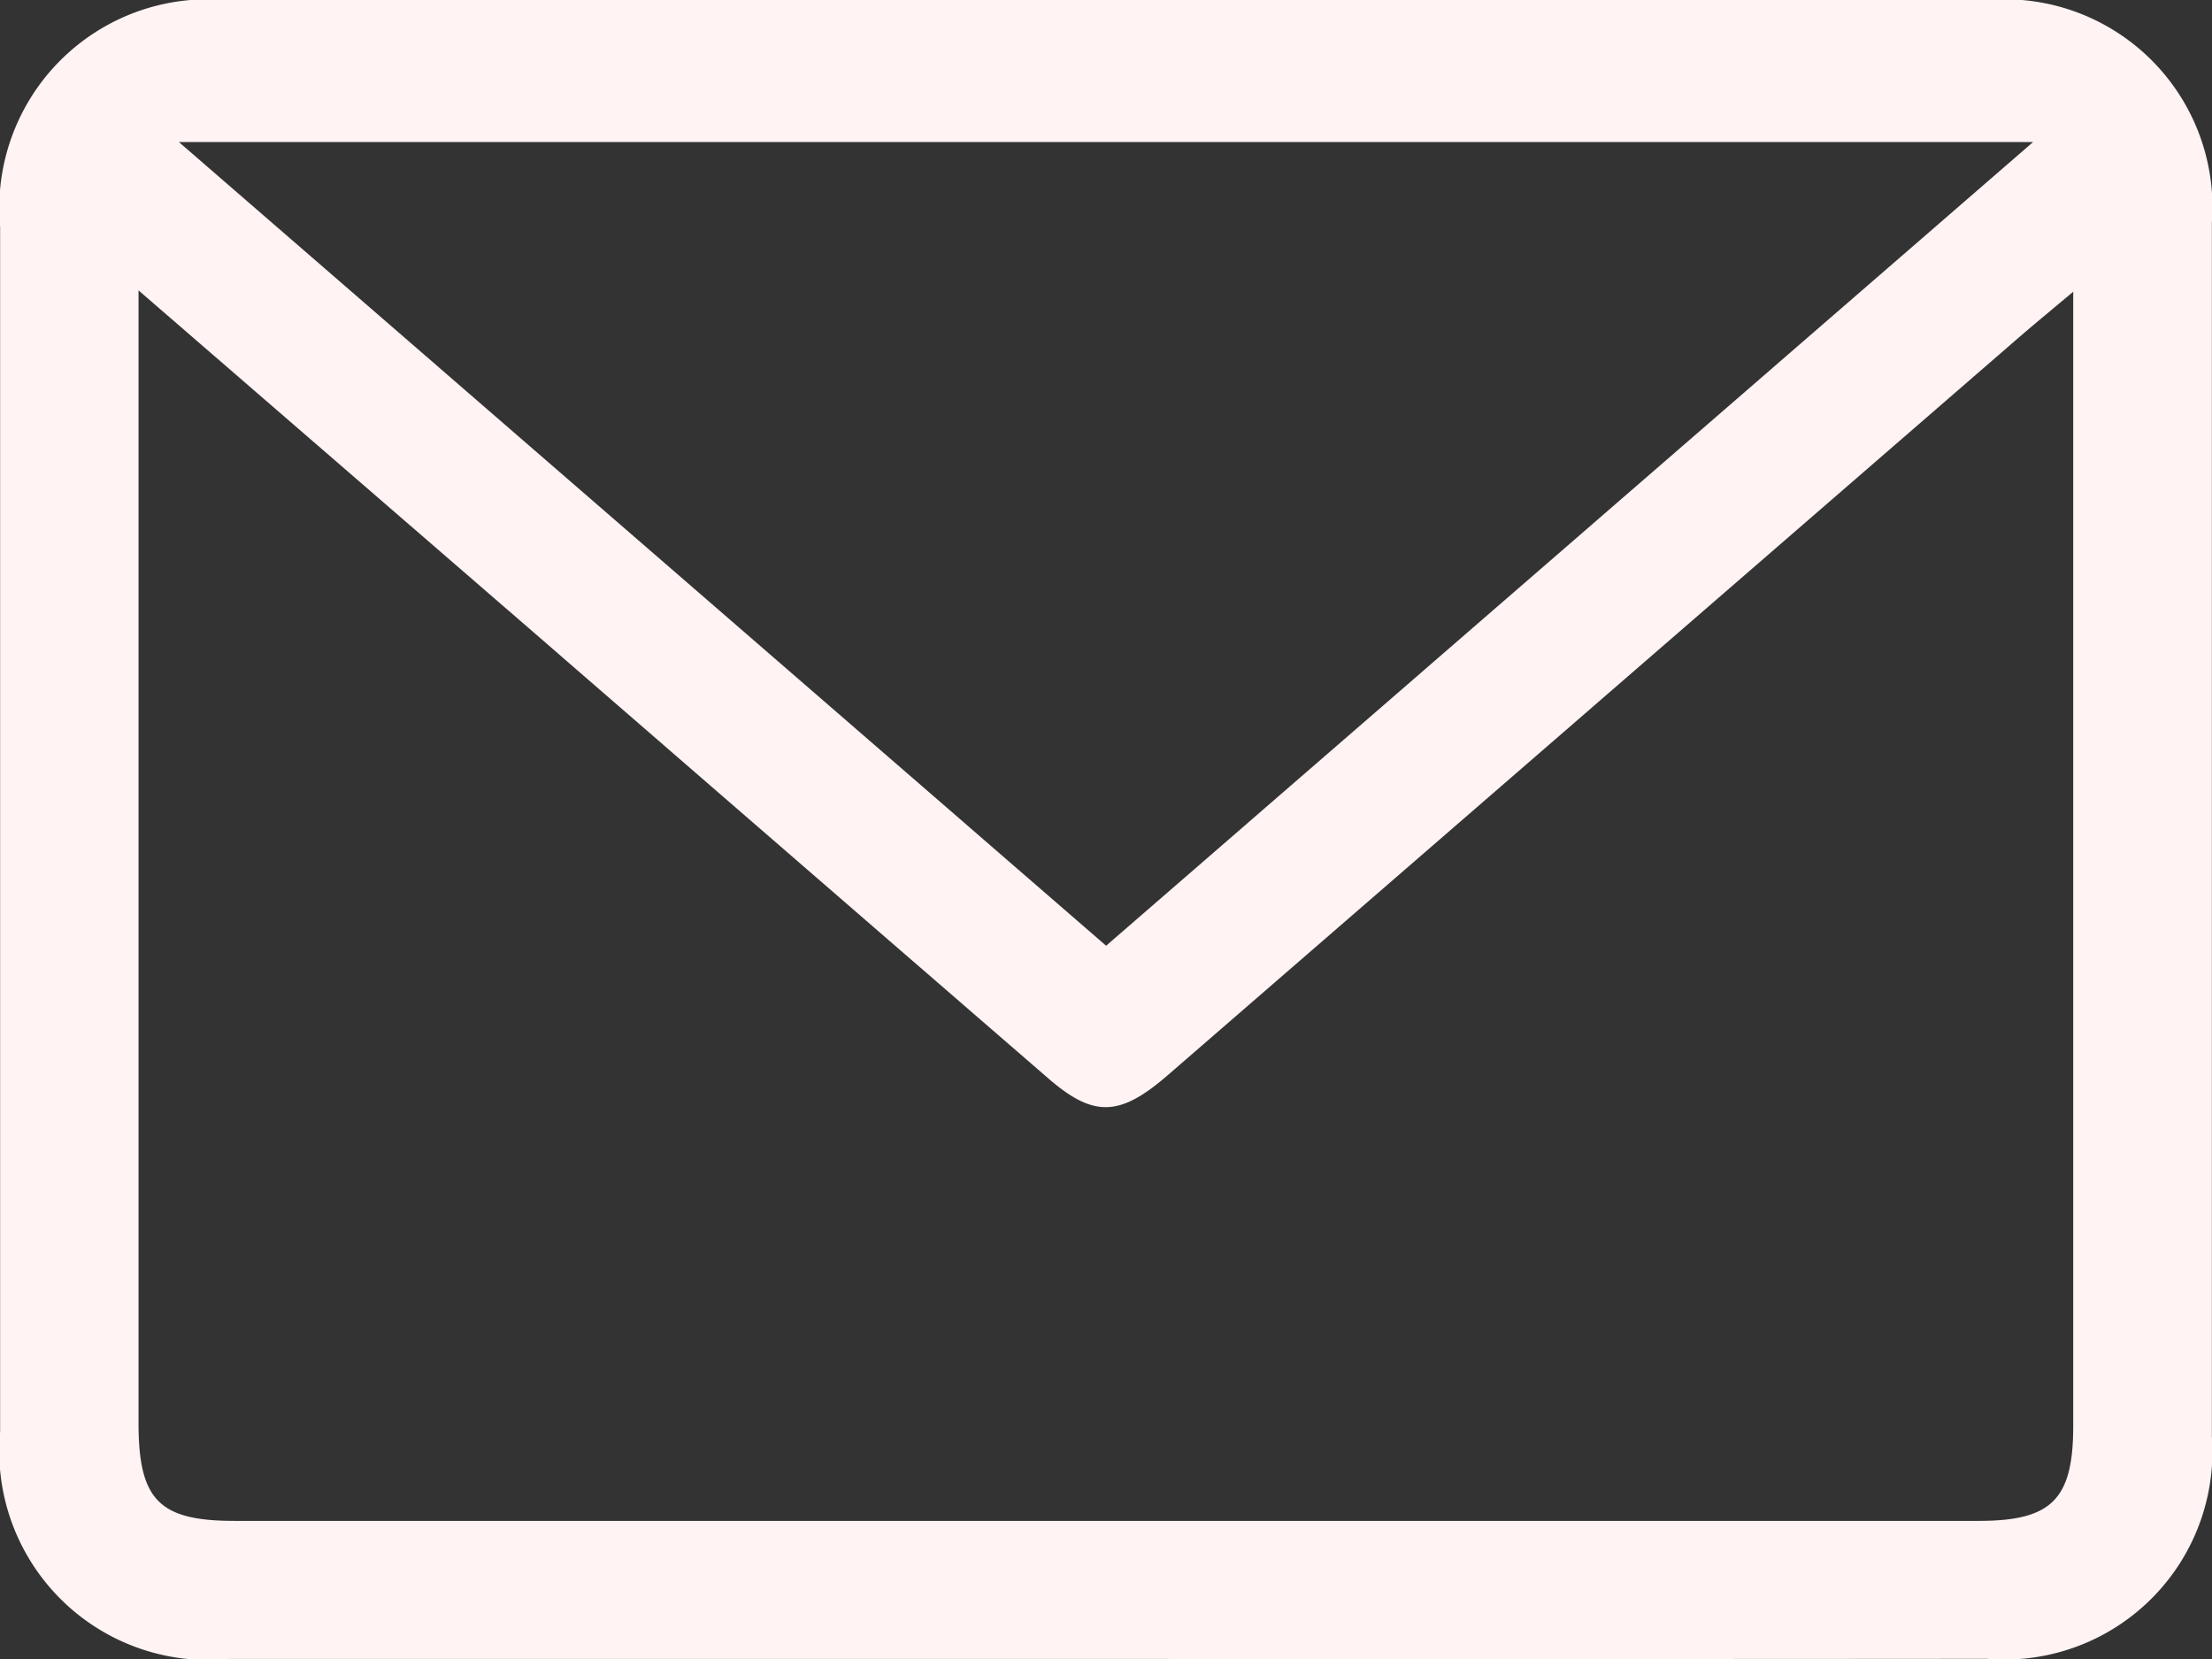 <svg xmlns="http://www.w3.org/2000/svg" width="18.426" height="13.82" viewBox="0 0 18.426 13.82">
  <rect x="0" y="0" width="18.426" height="13.82" fill="#333333" stroke="none"/>
  <path id="Trazado_1227" data-name="Trazado 1227" d="M241.859,200.819q-3.634,0-7.267,0a1.74,1.74,0,0,1-1.908-1.892q0-5.019,0-10.037A1.738,1.738,0,0,1,234.559,187q7.339,0,14.678,0a1.732,1.732,0,0,1,1.871,1.856q0,5.055,0,10.109a1.733,1.733,0,0,1-1.874,1.853Q245.546,200.821,241.859,200.819Zm-8.022-11.4v.445q0,4.5,0,8.99c0,.641.171.815.8.815h14.528c.61,0,.788-.179.788-.793q0-4.513,0-9.026v-.42c-.2.168-.344.286-.484.408l-7.064,6.123c-.4.345-.617.348-1,.013q-2.161-1.871-4.32-3.744Zm.336-1.236,7.724,6.695,7.722-6.695Z" transform="translate(-232.683 -187)" fill="#fff3f3"/>
</svg>
